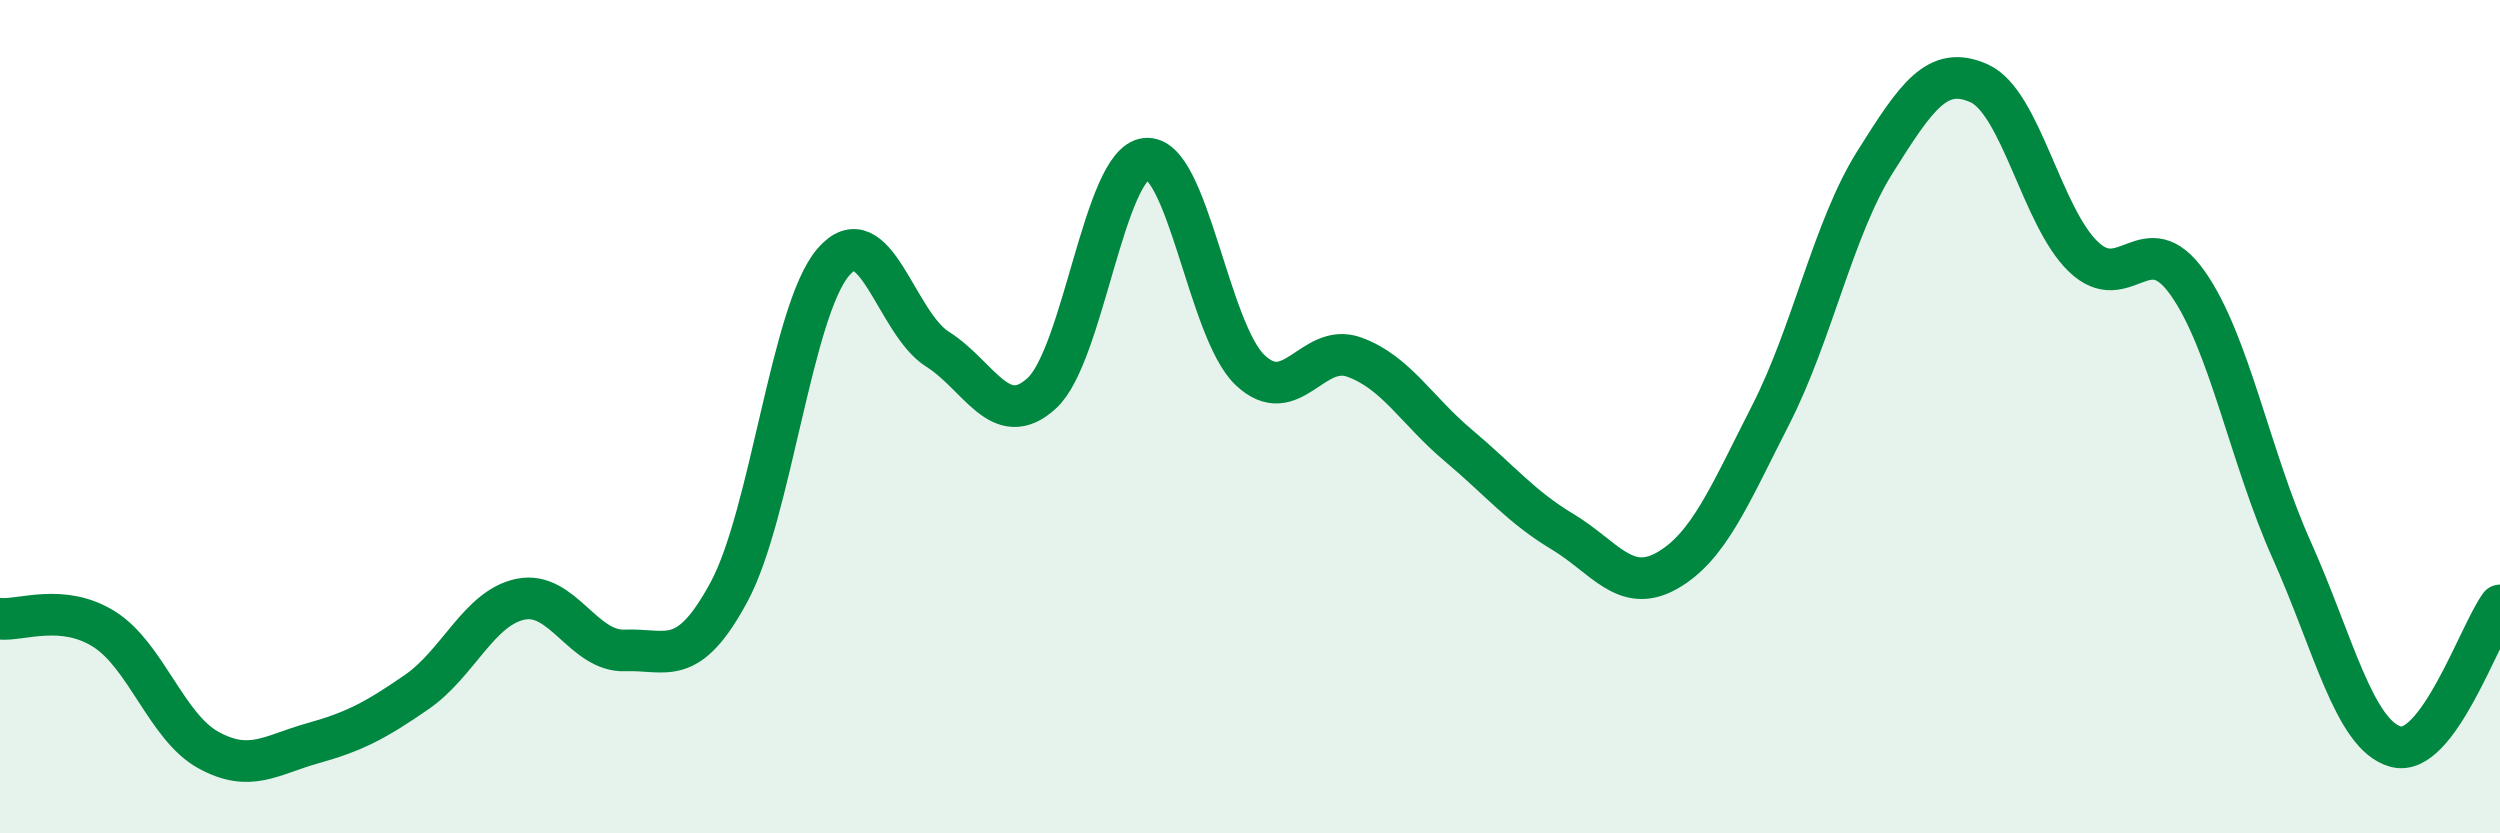 
    <svg width="60" height="20" viewBox="0 0 60 20" xmlns="http://www.w3.org/2000/svg">
      <path
        d="M 0,14.85 C 0.5,14.9 1.5,14.47 2.5,15.1 C 3.5,15.73 4,17.45 5,18 C 6,18.55 6.5,18.12 7.5,17.84 C 8.5,17.56 9,17.3 10,16.61 C 11,15.92 11.5,14.58 12.5,14.38 C 13.5,14.18 14,15.65 15,15.61 C 16,15.57 16.5,16.06 17.5,14.2 C 18.5,12.34 19,7.45 20,6.29 C 21,5.13 21.5,7.75 22.5,8.38 C 23.5,9.01 24,10.35 25,9.44 C 26,8.53 26.5,3.92 27.5,3.81 C 28.5,3.7 29,7.93 30,8.88 C 31,9.83 31.5,8.21 32.5,8.57 C 33.5,8.93 34,9.85 35,10.69 C 36,11.53 36.5,12.16 37.5,12.76 C 38.5,13.36 39,14.26 40,13.7 C 41,13.14 41.5,11.91 42.5,9.95 C 43.5,7.99 44,5.48 45,3.89 C 46,2.3 46.5,1.55 47.5,2 C 48.5,2.45 49,5.2 50,6.16 C 51,7.12 51.5,5.38 52.5,6.79 C 53.5,8.2 54,10.97 55,13.2 C 56,15.43 56.5,17.65 57.5,17.92 C 58.5,18.19 59.5,15.21 60,14.53L60 20L0 20Z"
        fill="#008740"
        opacity="0.1"
        stroke-linecap="round"
        stroke-linejoin="round"
      />
      <path
        d="M 0,14.85 C 0.5,14.9 1.5,14.47 2.5,15.1 C 3.5,15.73 4,17.45 5,18 C 6,18.55 6.5,18.12 7.5,17.84 C 8.5,17.56 9,17.3 10,16.61 C 11,15.92 11.5,14.58 12.5,14.38 C 13.5,14.18 14,15.65 15,15.61 C 16,15.57 16.5,16.06 17.5,14.2 C 18.5,12.34 19,7.45 20,6.29 C 21,5.13 21.5,7.75 22.5,8.38 C 23.5,9.01 24,10.35 25,9.44 C 26,8.53 26.5,3.92 27.5,3.81 C 28.5,3.7 29,7.93 30,8.88 C 31,9.83 31.5,8.21 32.5,8.57 C 33.5,8.93 34,9.85 35,10.69 C 36,11.53 36.5,12.16 37.5,12.76 C 38.5,13.36 39,14.26 40,13.7 C 41,13.14 41.5,11.91 42.5,9.95 C 43.5,7.99 44,5.48 45,3.89 C 46,2.3 46.5,1.55 47.5,2 C 48.5,2.45 49,5.2 50,6.16 C 51,7.12 51.5,5.38 52.5,6.79 C 53.5,8.2 54,10.97 55,13.2 C 56,15.43 56.5,17.65 57.5,17.92 C 58.5,18.19 59.5,15.21 60,14.53"
        stroke="#008740"
        stroke-width="1"
        fill="none"
        stroke-linecap="round"
        stroke-linejoin="round"
      />
    </svg>
  